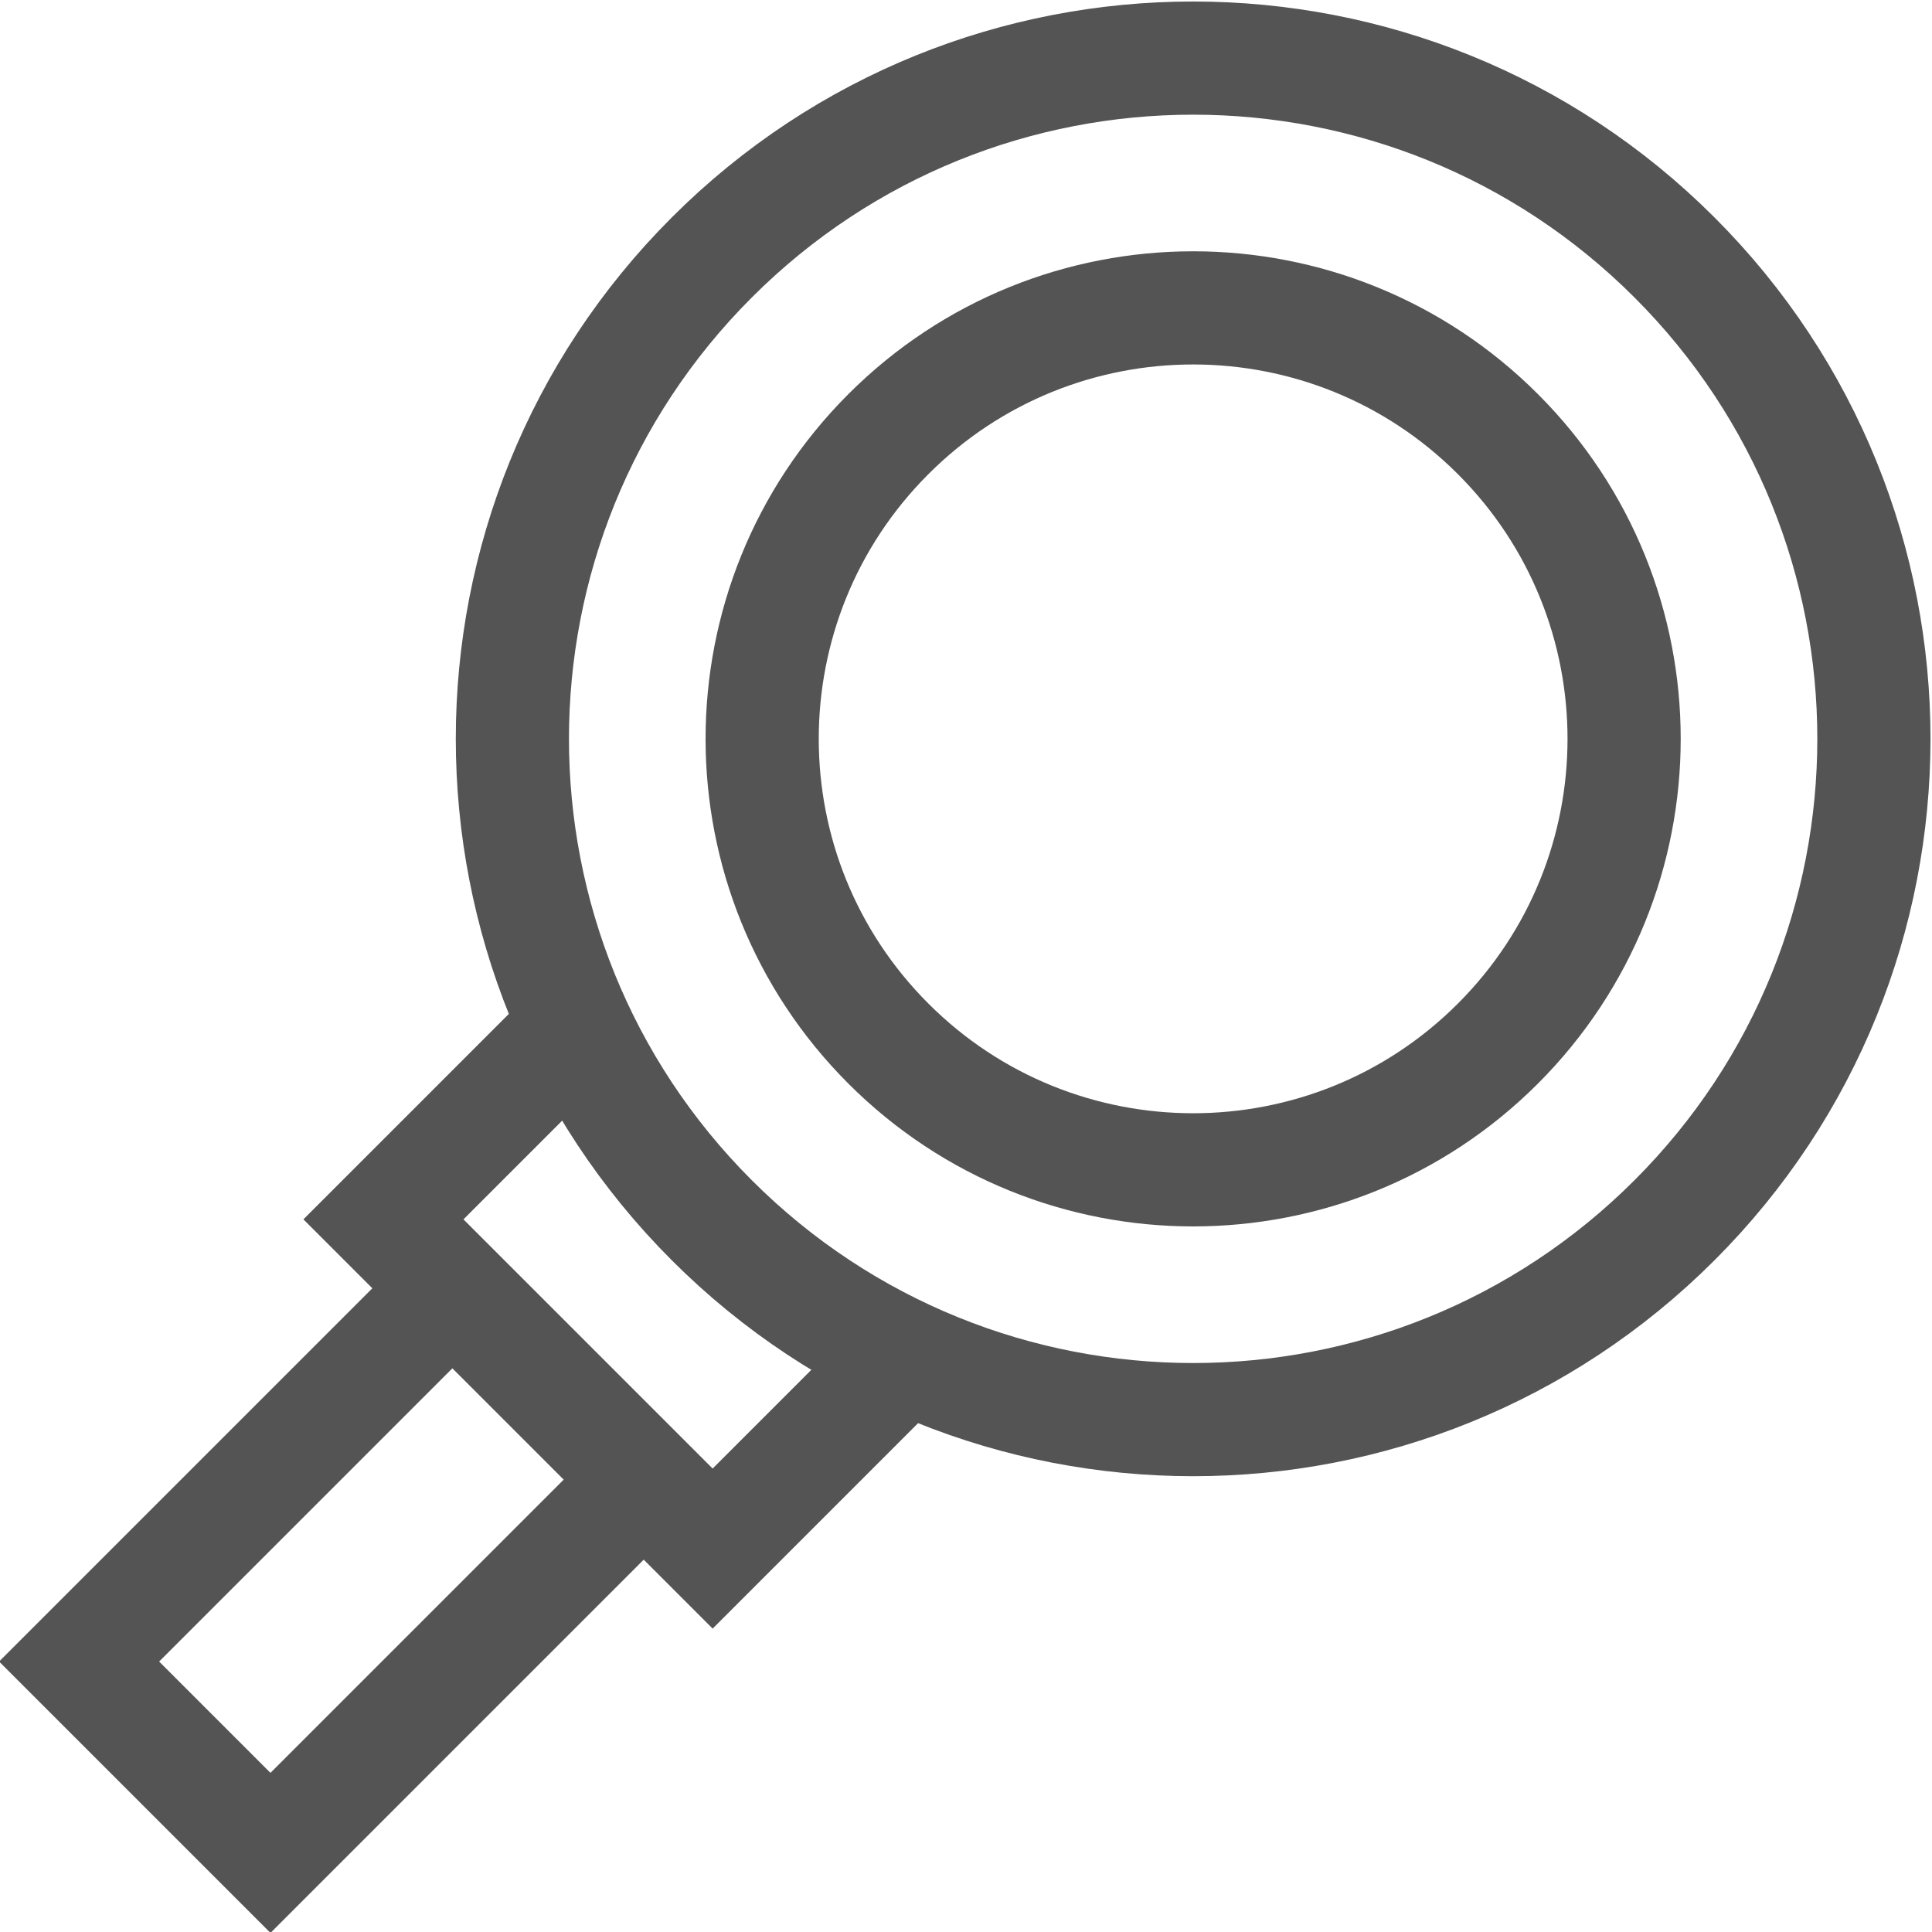 <?xml version="1.0" encoding="UTF-8" standalone="no"?>
<!-- Created with Inkscape (http://www.inkscape.org/) -->

<svg
   version="1.1"
   id="svg333"
   xml:space="preserve"
   width="682.667"
   height="682.667"
   viewBox="0 0 682.667 682.667"
   xmlns="http://www.w3.org/2000/svg"
   xmlns:svg="http://www.w3.org/2000/svg"><defs
     id="defs337"><clipPath
       clipPathUnits="userSpaceOnUse"
       id="clipPath347"><path
         d="M 0,512 H 512 V 0 H 0 Z"
         id="path345" /></clipPath></defs><g
     id="g339"
     transform="matrix(1.333,0,0,-1.333,0,682.667)"><g
       id="g341"><g
         id="g343"
         clip-path="url(#clipPath347)"><g
           id="g349"
           transform="translate(443.875,188.673)"><path
             d="m 0,0 c -70.472,-70.472 -184.73,-70.472 -255.202,0 -70.473,70.472 -70.473,184.73 0,255.202 70.472,70.472 184.73,70.472 255.202,0 C 70.472,184.73 70.472,70.472 0,0 Z"
             style="fill:none;stroke:#545454;stroke-width:30;stroke-linecap:butt;stroke-linejoin:miter;stroke-miterlimit:10;stroke-dasharray:none;stroke-opacity:1"
             id="path351" /></g><g
           id="g353"
           transform="translate(397.055,235.493)"><path
             d="m 0,0 c -44.614,-44.614 -116.947,-44.614 -161.562,0 -44.614,44.614 -44.614,116.948 0,161.562 44.615,44.614 116.948,44.614 161.562,0 C 44.614,116.948 44.614,44.614 0,0 Z"
             style="fill:none;stroke:#545454;stroke-width:30;stroke-linecap:butt;stroke-linejoin:miter;stroke-miterlimit:10;stroke-dasharray:none;stroke-opacity:1"
             id="path355" /></g><g
           id="g357"
           transform="translate(111.752,162.472)"><path
             d="m 0,0 -90.778,-90.779 50.719,-50.719 90.779,90.779"
             style="fill:none;stroke:#545454;stroke-width:30;stroke-linecap:butt;stroke-linejoin:miter;stroke-miterlimit:10;stroke-dasharray:none;stroke-opacity:1"
             id="path359" /></g><g
           id="g361"
           transform="translate(153.198,240.465)"><path
             d="m 0,0 -51.561,-51.561 87.266,-87.266 51.562,51.561"
             style="fill:none;stroke:#545454;stroke-width:30;stroke-linecap:butt;stroke-linejoin:miter;stroke-miterlimit:10;stroke-dasharray:none;stroke-opacity:1"
             id="path363" /></g></g></g></g></svg>
